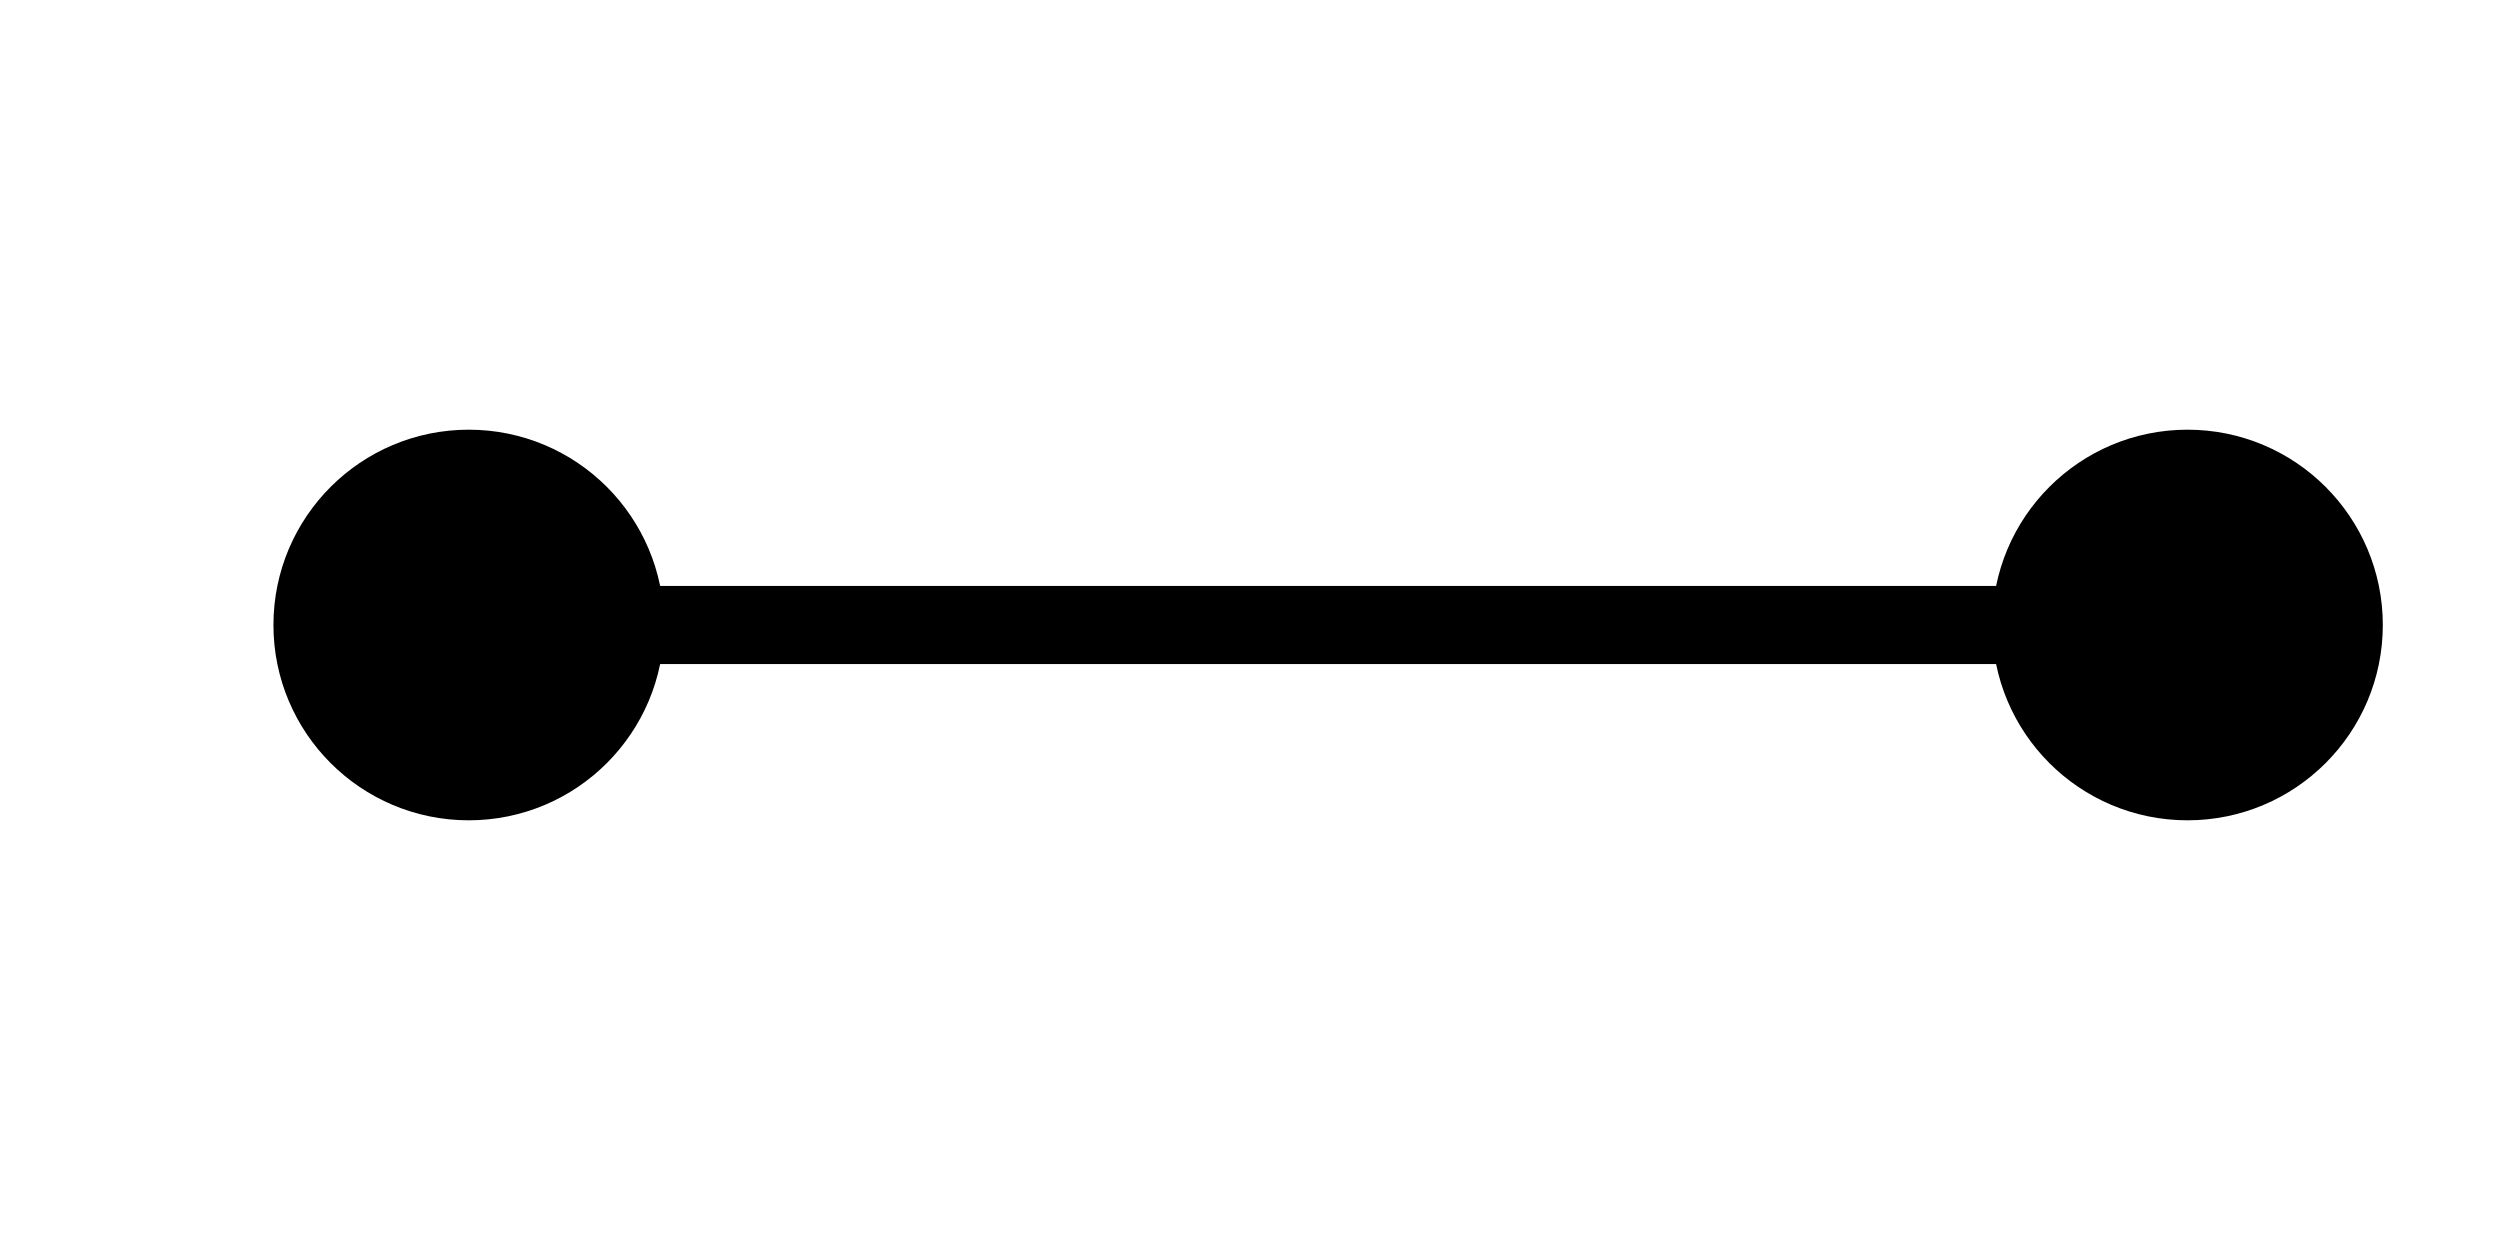 
<svg
  xmlns="http://www.w3.org/2000/svg"
  fill="none"
  viewBox="0 0 64 32"
  stroke-width="2"
  stroke="currentColor"
  data-slot="icon"
  style="display: inline-block;"
  aria-hidden="true"
  role="img">
  <line x1="14" y1="16" x2="52" y2="16" />
  <circle cx="12" cy="16" r="4" fill="currentColor" />
  <circle cx="56" cy="16" r="4" fill="currentColor" />
</svg>
